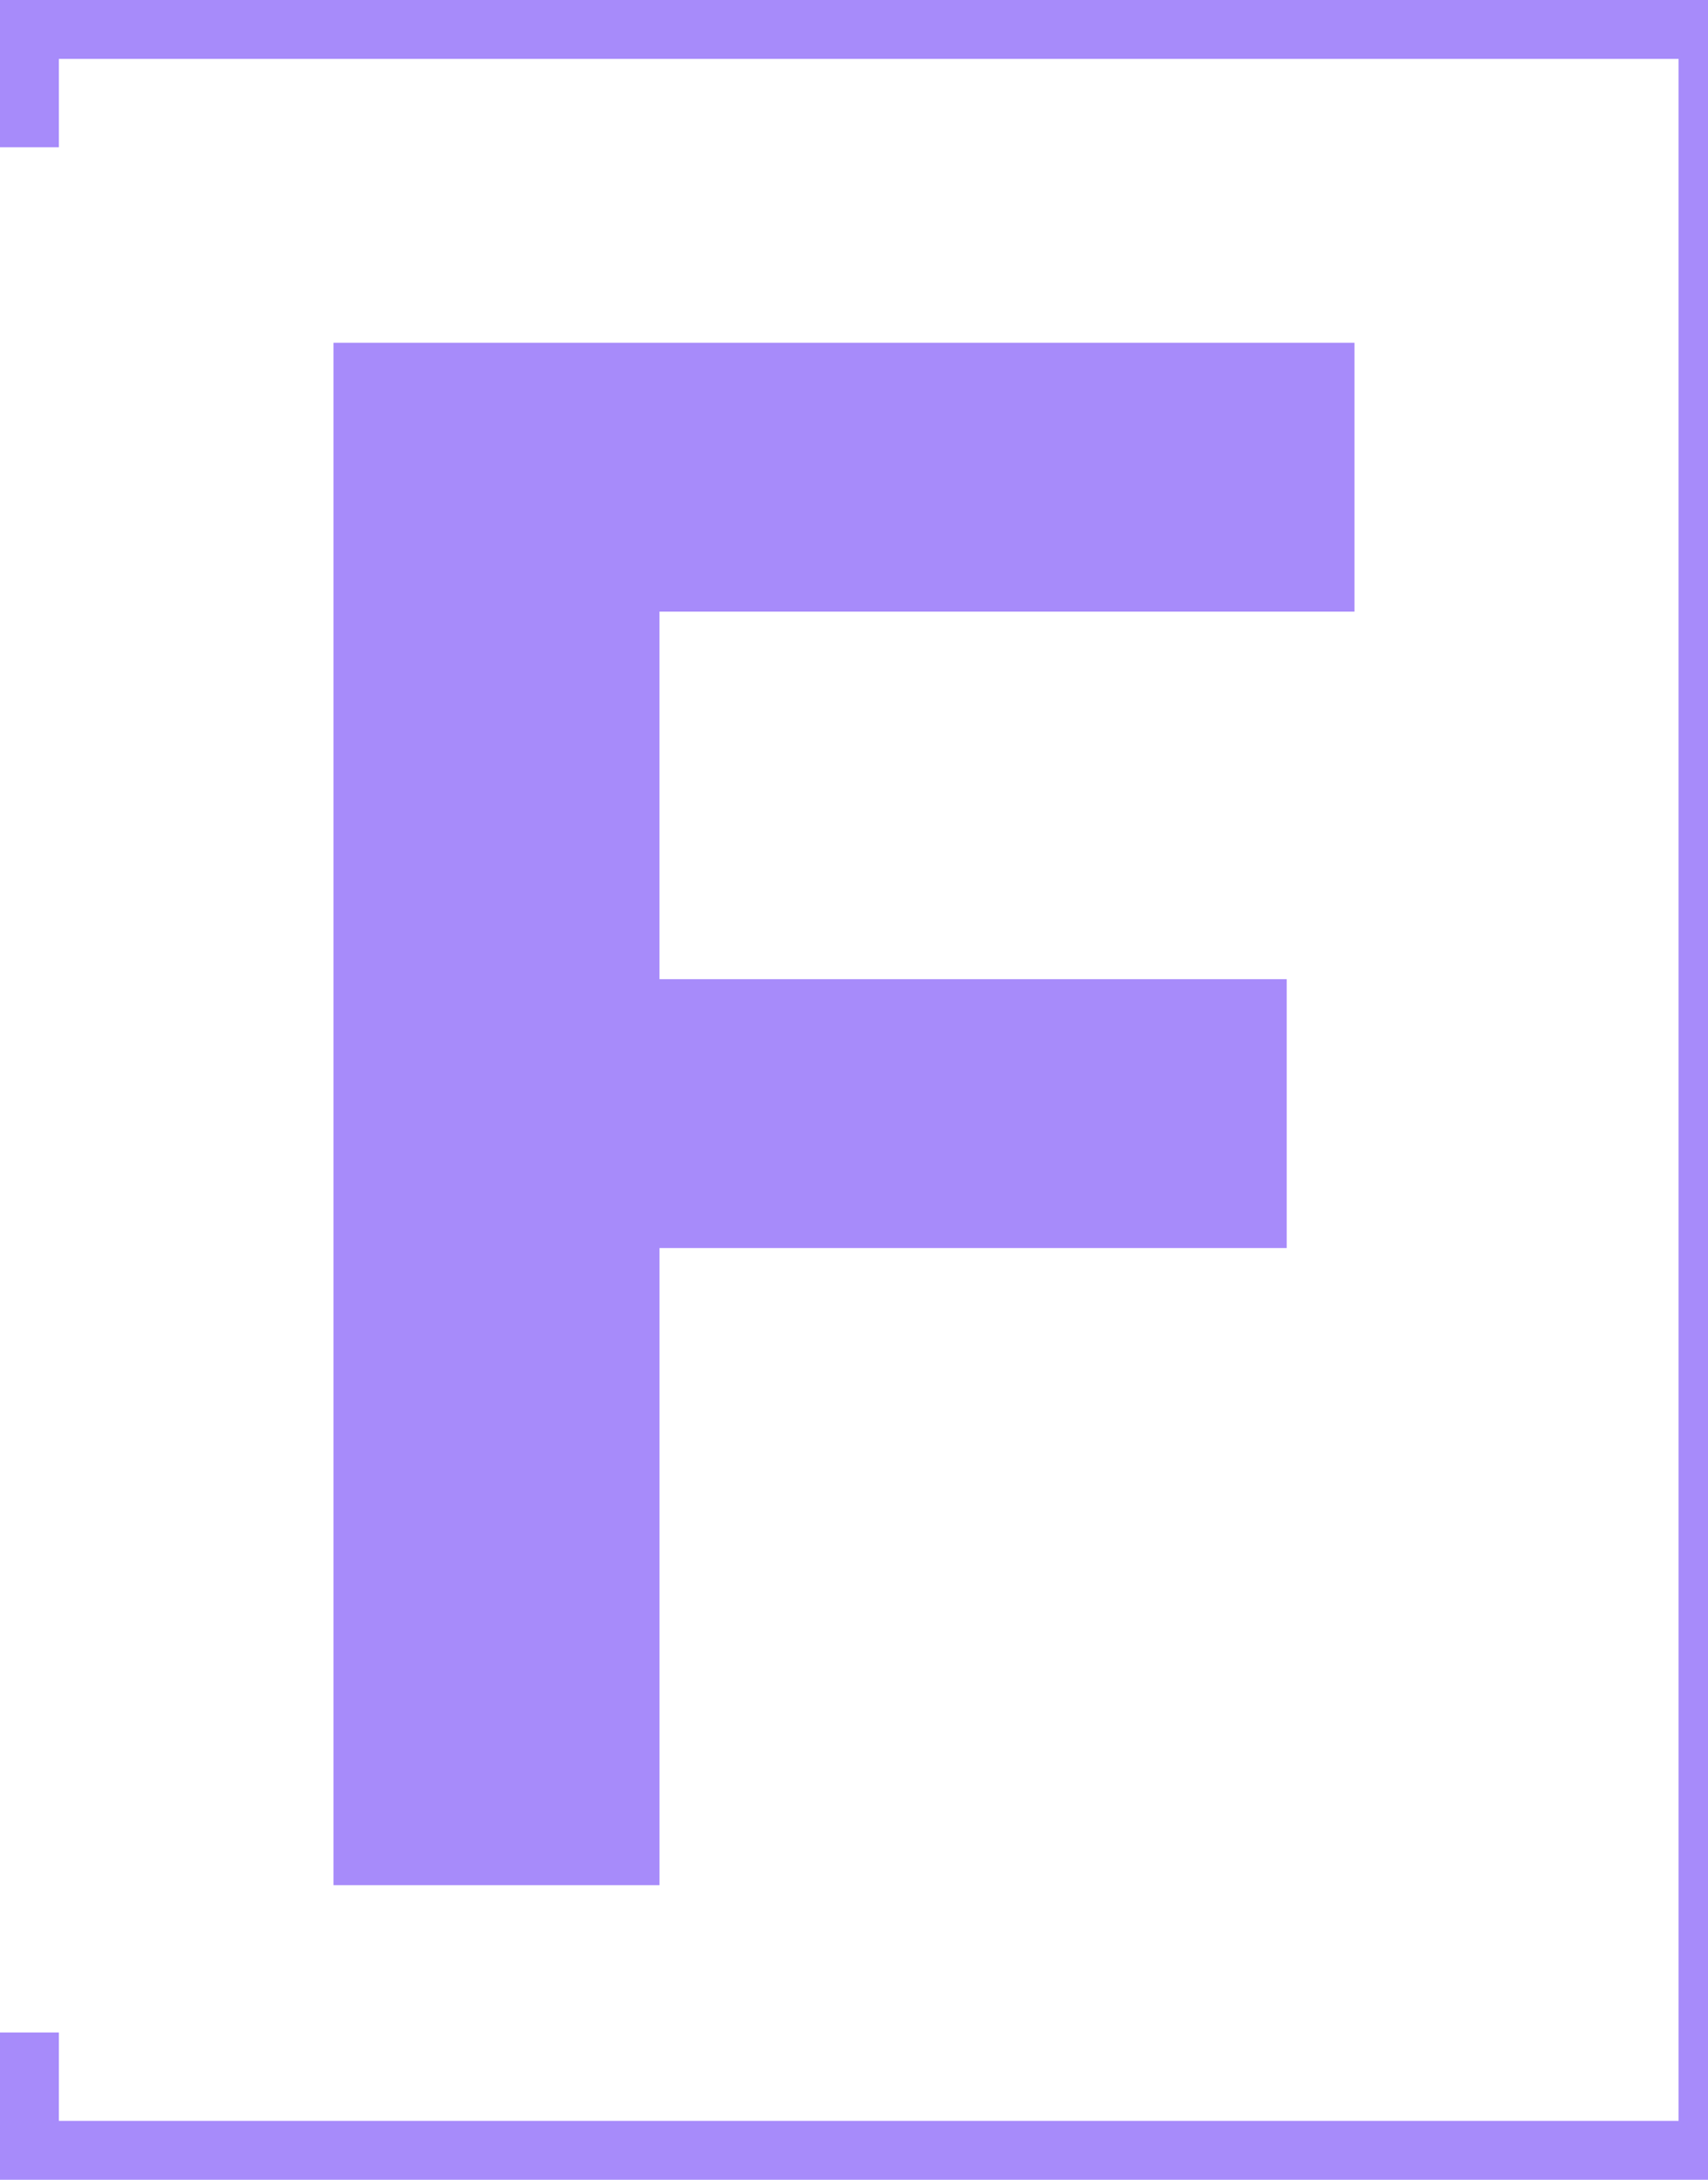 <svg xmlns="http://www.w3.org/2000/svg" fill="none" viewBox="15 6 58 74">
    <path fill="#a78bfa" d="M26.325 70V17.636h34.67v9.128h-23.6v12.478h21.299v9.127H37.396V70H26.325Z"/>
    <path fill="#a78bfa" fill-rule="evenodd" d="M18 8h54v70H17v-3h-2v5h58V6H15v5h2V8Z" clip-rule="evenodd"/>
</svg>
